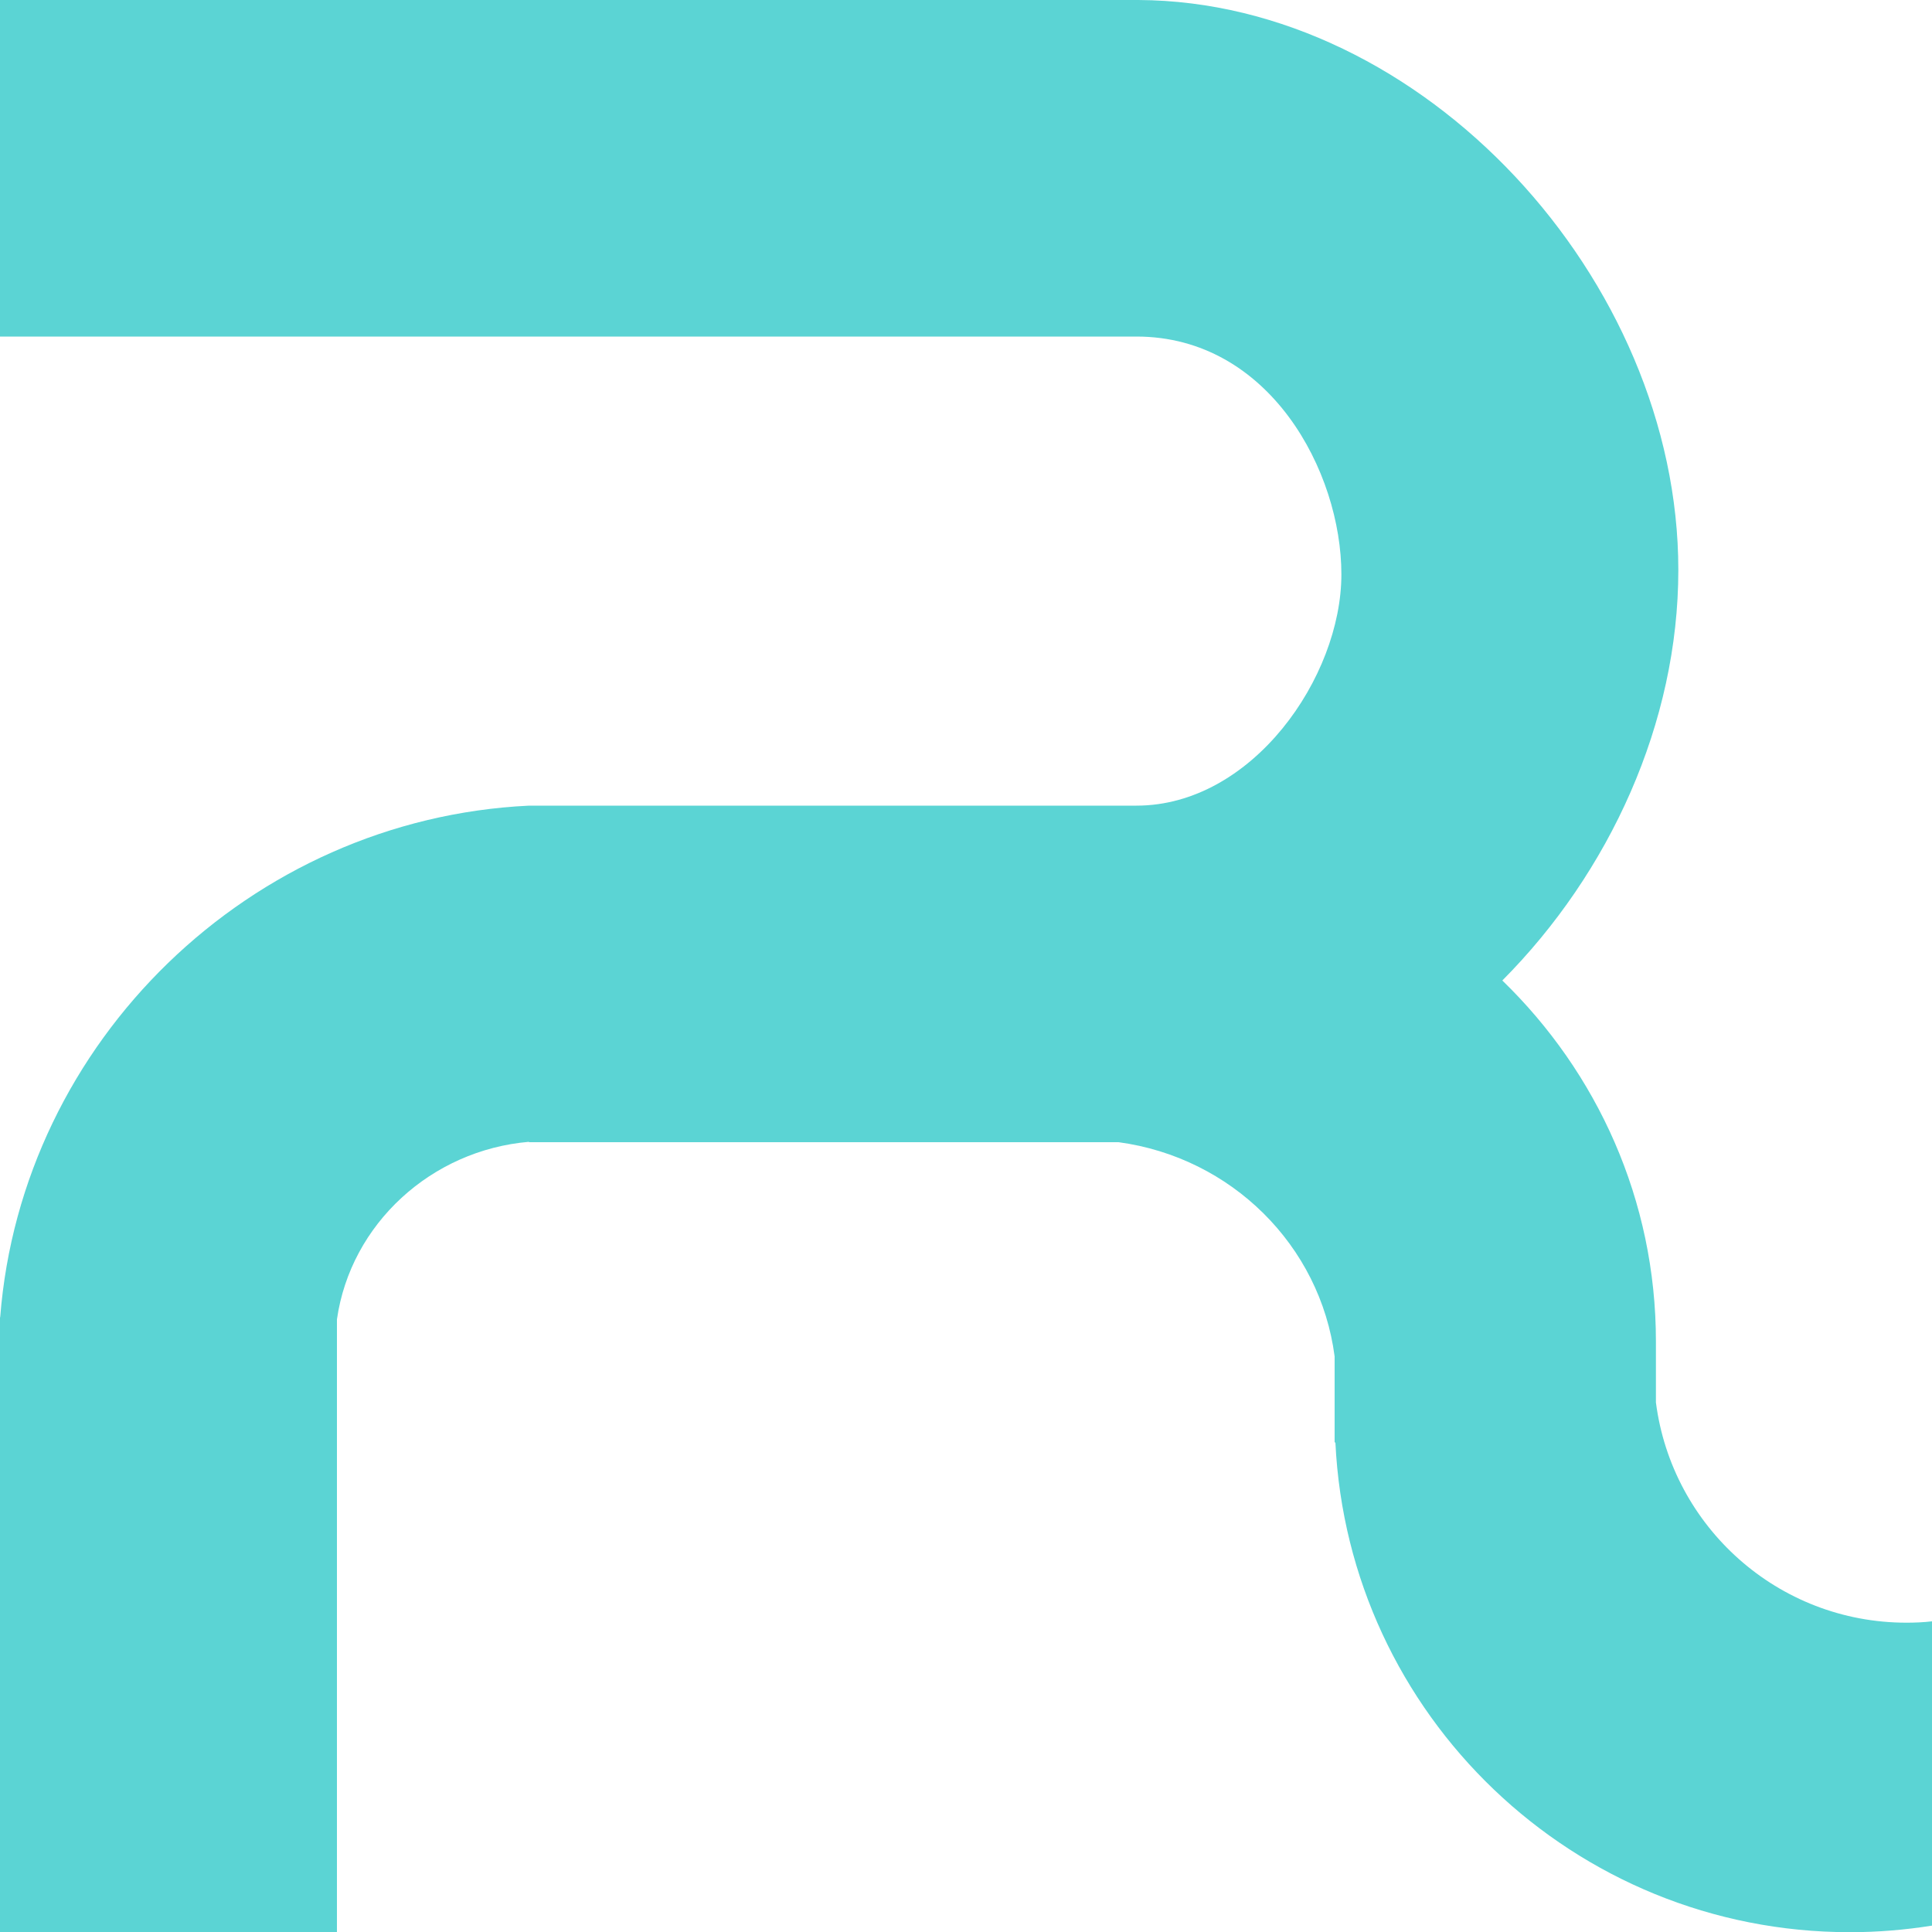 <?xml version="1.0" encoding="UTF-8" standalone="no"?>
<svg width="100" height="100" viewBox="0 0 100 100" xmlns="http://www.w3.org/2000/svg" xmlns:xlink="http://www.w3.org/1999/xlink">
	<path d="M100,83.92c-.43.05-.87.07-1.32.07-6.66,0-12.14-4.97-12.97-11.4v-2.95h0c0-.07,0-.14,0-.21,0-7.31-3.04-13.92-7.95-18.68,5.56-5.59,9.11-13.34,9.11-21.25C86.87,14.46,73.66.07,58.92,0h0s-58.92,0-58.92,0v17.42h58.82c6.89,0,10.61,6.99,10.61,12.31s-4.61,11.97-10.61,11.97h-31.44C12.96,42.39,1.12,53.89.01,68.18h-.01v31.82h17.44v-31.71c.71-4.95,4.89-8.76,9.94-9.19v.02h30.52c5.83.79,10.43,5.33,11.18,11.09v4.45h.04c.67,14.11,12.33,25.35,26.63,25.35,1.45,0,2.86-.12,4.25-.34v-15.73Z" fill="#5bd4d4"/>
</svg>
